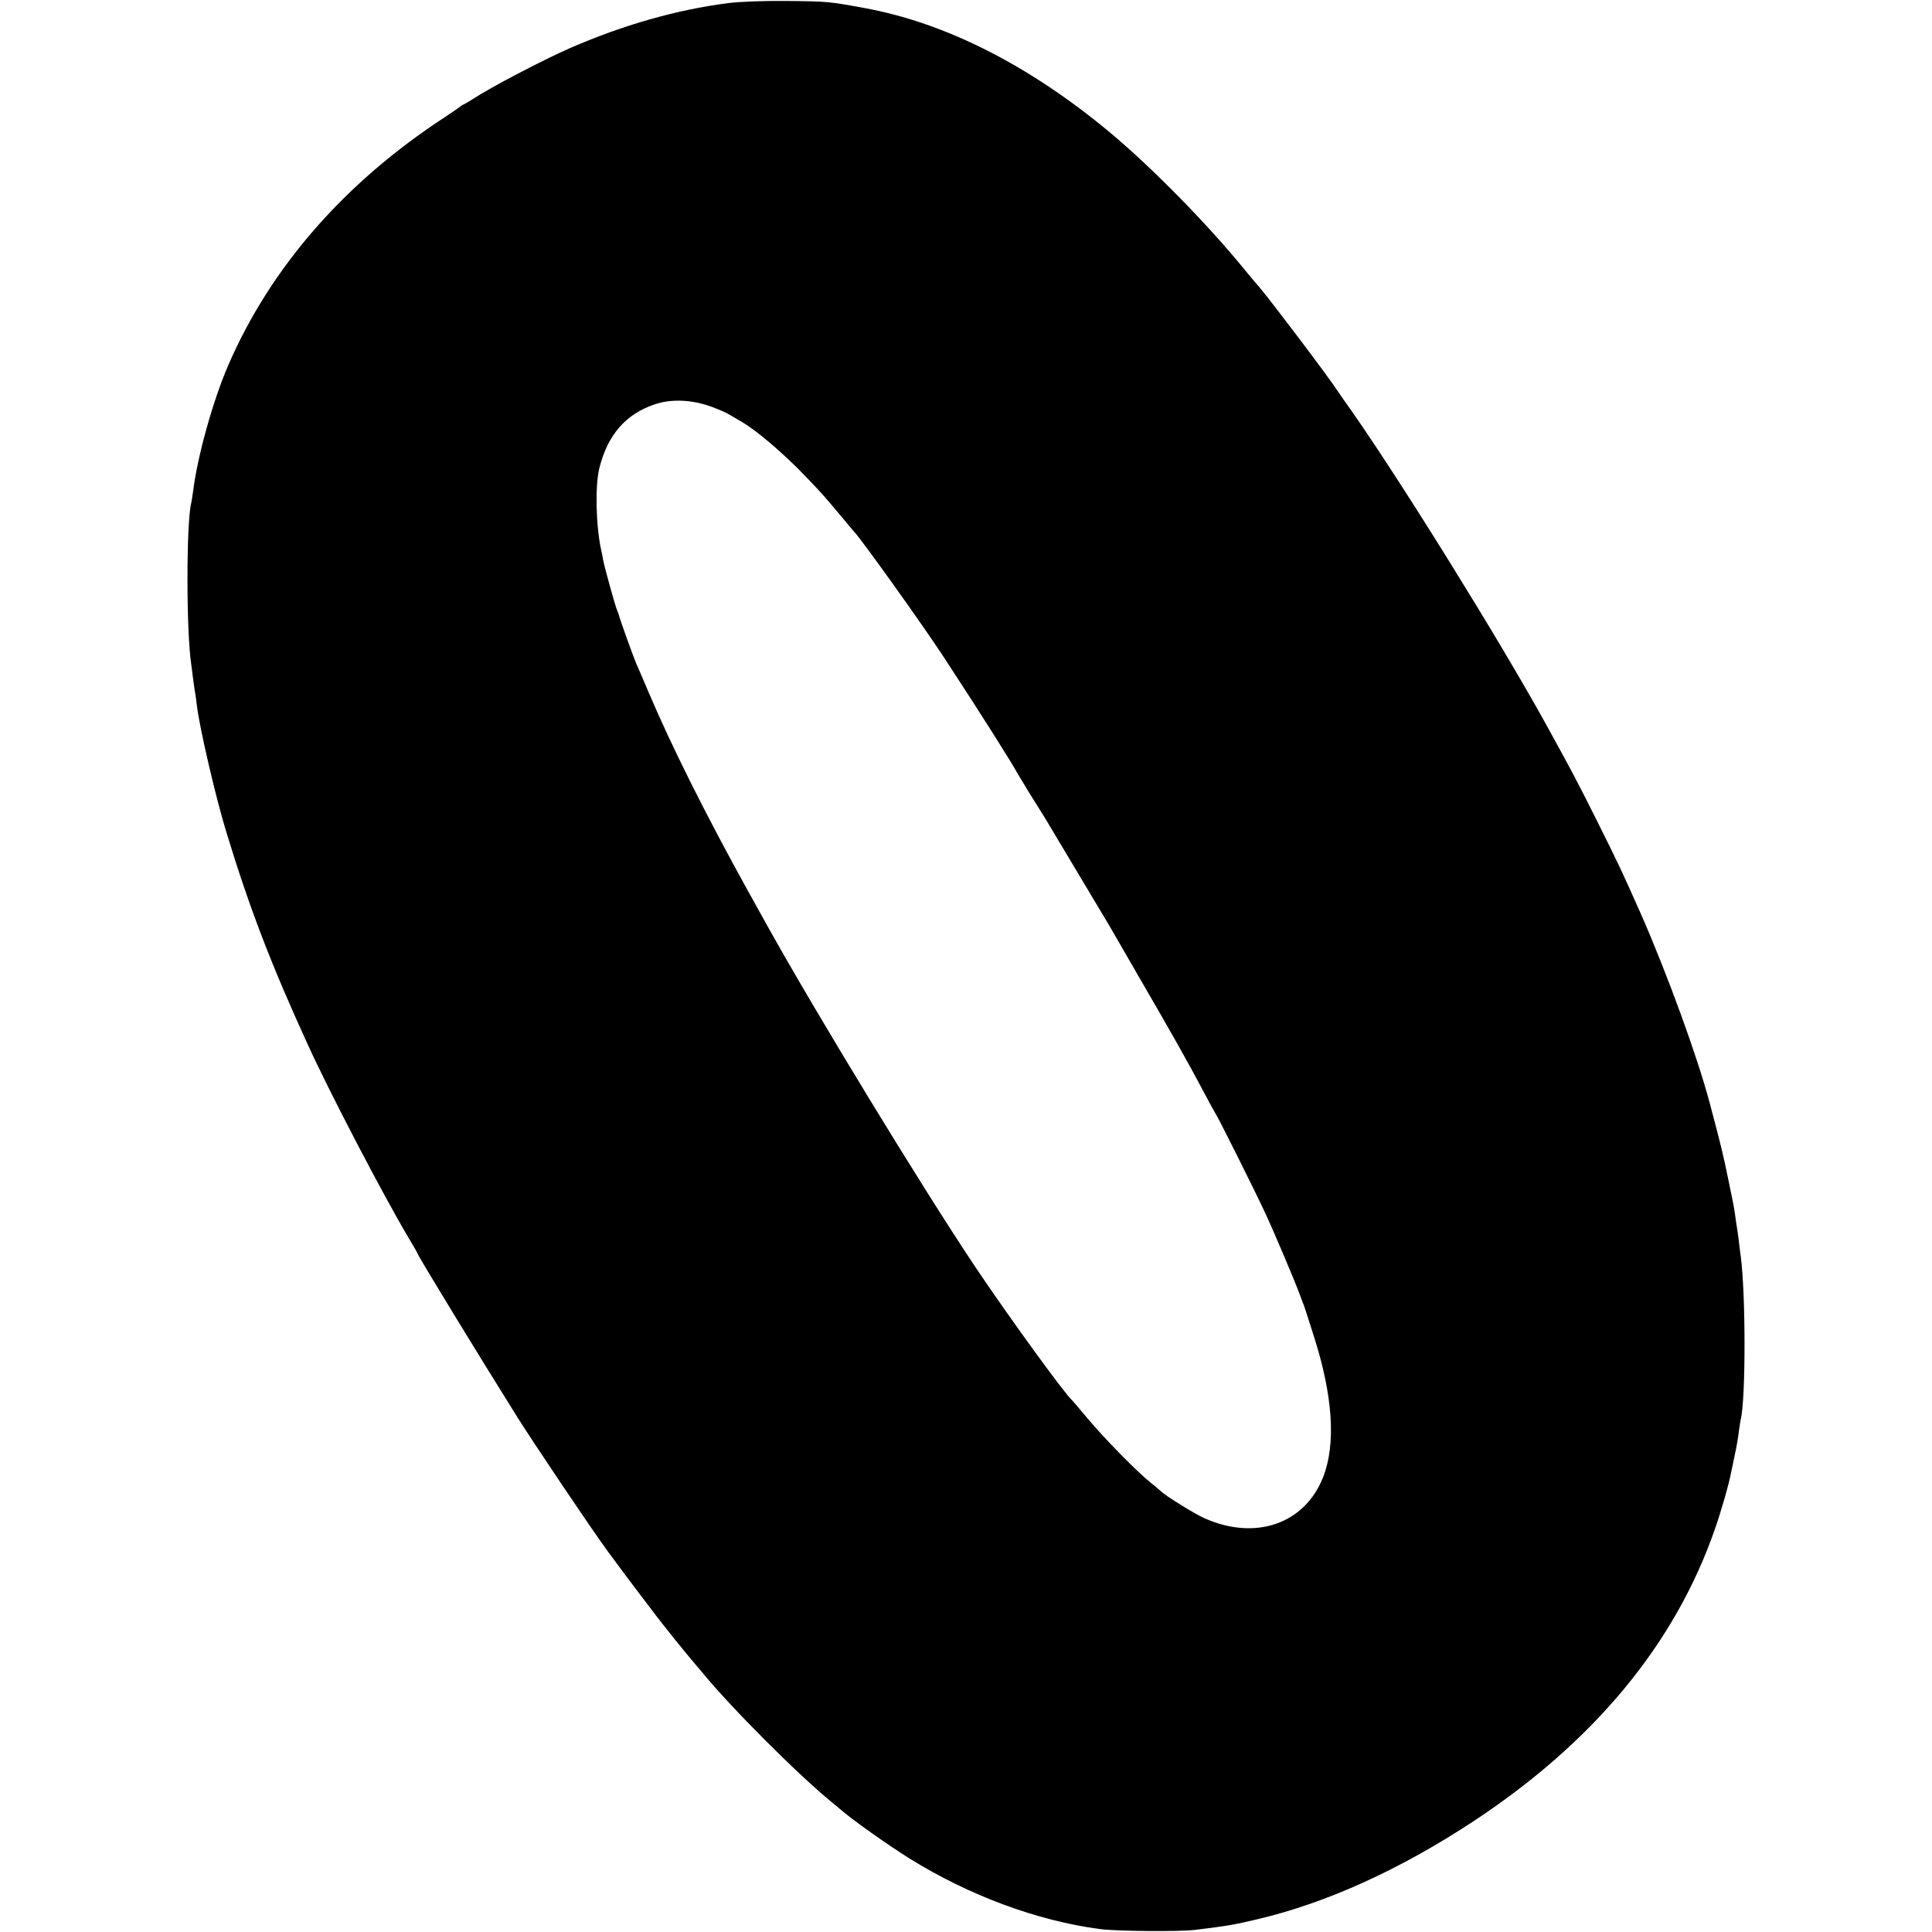 <?xml version="1.0" standalone="no"?>
<!DOCTYPE svg PUBLIC "-//W3C//DTD SVG 20010904//EN"
 "http://www.w3.org/TR/2001/REC-SVG-20010904/DTD/svg10.dtd">
<svg version="1.0" xmlns="http://www.w3.org/2000/svg"
 width="995pt" height="995pt" viewBox="0 0 995 995"
 preserveAspectRatio="xMidYMid meet">
<g transform="translate(0,995) scale(0.1,-0.1)"
fill="#000000" stroke="none">
<path d="M3750 9934 c-265 -34 -542 -113 -815 -232 -141 -62 -409 -202 -503
-264 -15 -10 -34 -21 -42 -25 -8 -3 -17 -9 -20 -12 -3 -3 -39 -28 -80 -55
-516 -337 -896 -773 -1114 -1276 -78 -179 -159 -469 -181 -647 -4 -26 -8 -55
-10 -63 -26 -101 -26 -663 0 -832 2 -13 6 -48 10 -78 4 -30 9 -64 11 -75 2
-11 6 -38 8 -60 16 -125 99 -480 153 -655 118 -387 231 -681 416 -1085 113
-249 390 -779 520 -998 26 -43 47 -80 47 -82 0 -9 313 -522 514 -843 89 -141
380 -574 465 -690 69 -95 273 -365 305 -403 15 -19 33 -41 39 -49 22 -28 102
-125 107 -130 3 -3 18 -21 34 -40 148 -182 498 -532 675 -676 13 -10 28 -23
35 -29 65 -57 243 -183 361 -257 306 -190 656 -320 980 -363 80 -11 413 -14
490 -4 166 20 204 27 322 55 356 84 732 255 1108 502 624 411 1042 915 1248
1510 32 92 72 231 83 292 3 13 11 54 19 90 8 36 17 88 20 116 4 27 8 56 10 64
26 103 26 645 0 840 -3 19 -7 55 -10 80 -3 25 -7 54 -9 65 -2 11 -7 42 -10 68
-4 27 -9 56 -11 65 -2 10 -13 64 -25 122 -27 131 -36 168 -95 390 -62 235
-221 671 -355 975 -91 205 -115 257 -224 475 -104 208 -130 257 -264 500 -239
433 -740 1240 -998 1609 -33 46 -66 94 -74 106 -48 74 -340 460 -404 536 -17
19 -49 57 -71 84 -193 238 -481 531 -700 714 -416 346 -847 564 -1265 640
-180 33 -190 34 -395 36 -123 1 -240 -3 -305 -11z m-85 -2079 c38 -14 79 -32
91 -40 13 -8 40 -24 61 -36 77 -43 223 -168 338 -289 73 -76 91 -96 167 -187
40 -48 75 -90 78 -93 35 -35 356 -484 461 -645 134 -205 165 -254 263 -408 58
-93 106 -170 106 -172 0 -2 32 -54 70 -117 39 -62 75 -120 80 -128 145 -243
313 -523 327 -547 10 -17 82 -141 159 -275 157 -270 255 -443 334 -593 29 -55
56 -104 60 -110 11 -14 199 -390 255 -510 43 -92 157 -360 182 -430 6 -16 14
-39 19 -50 4 -11 8 -24 10 -30 2 -5 20 -62 40 -125 99 -309 115 -558 48 -728
-95 -241 -349 -328 -611 -211 -52 23 -206 119 -223 138 -3 3 -27 24 -55 46
-70 56 -234 223 -324 330 -41 50 -78 92 -81 95 -38 33 -328 433 -497 685 -282
422 -820 1306 -1070 1755 -17 30 -62 111 -100 180 -215 388 -395 747 -514
1028 -27 64 -54 126 -59 137 -16 36 -88 235 -95 265 -1 3 -5 12 -8 20 -9 21
-65 223 -71 257 -2 15 -7 38 -10 51 -27 123 -32 331 -9 422 42 169 135 277
283 327 86 30 195 25 295 -12z"/>
</g>
</svg>
